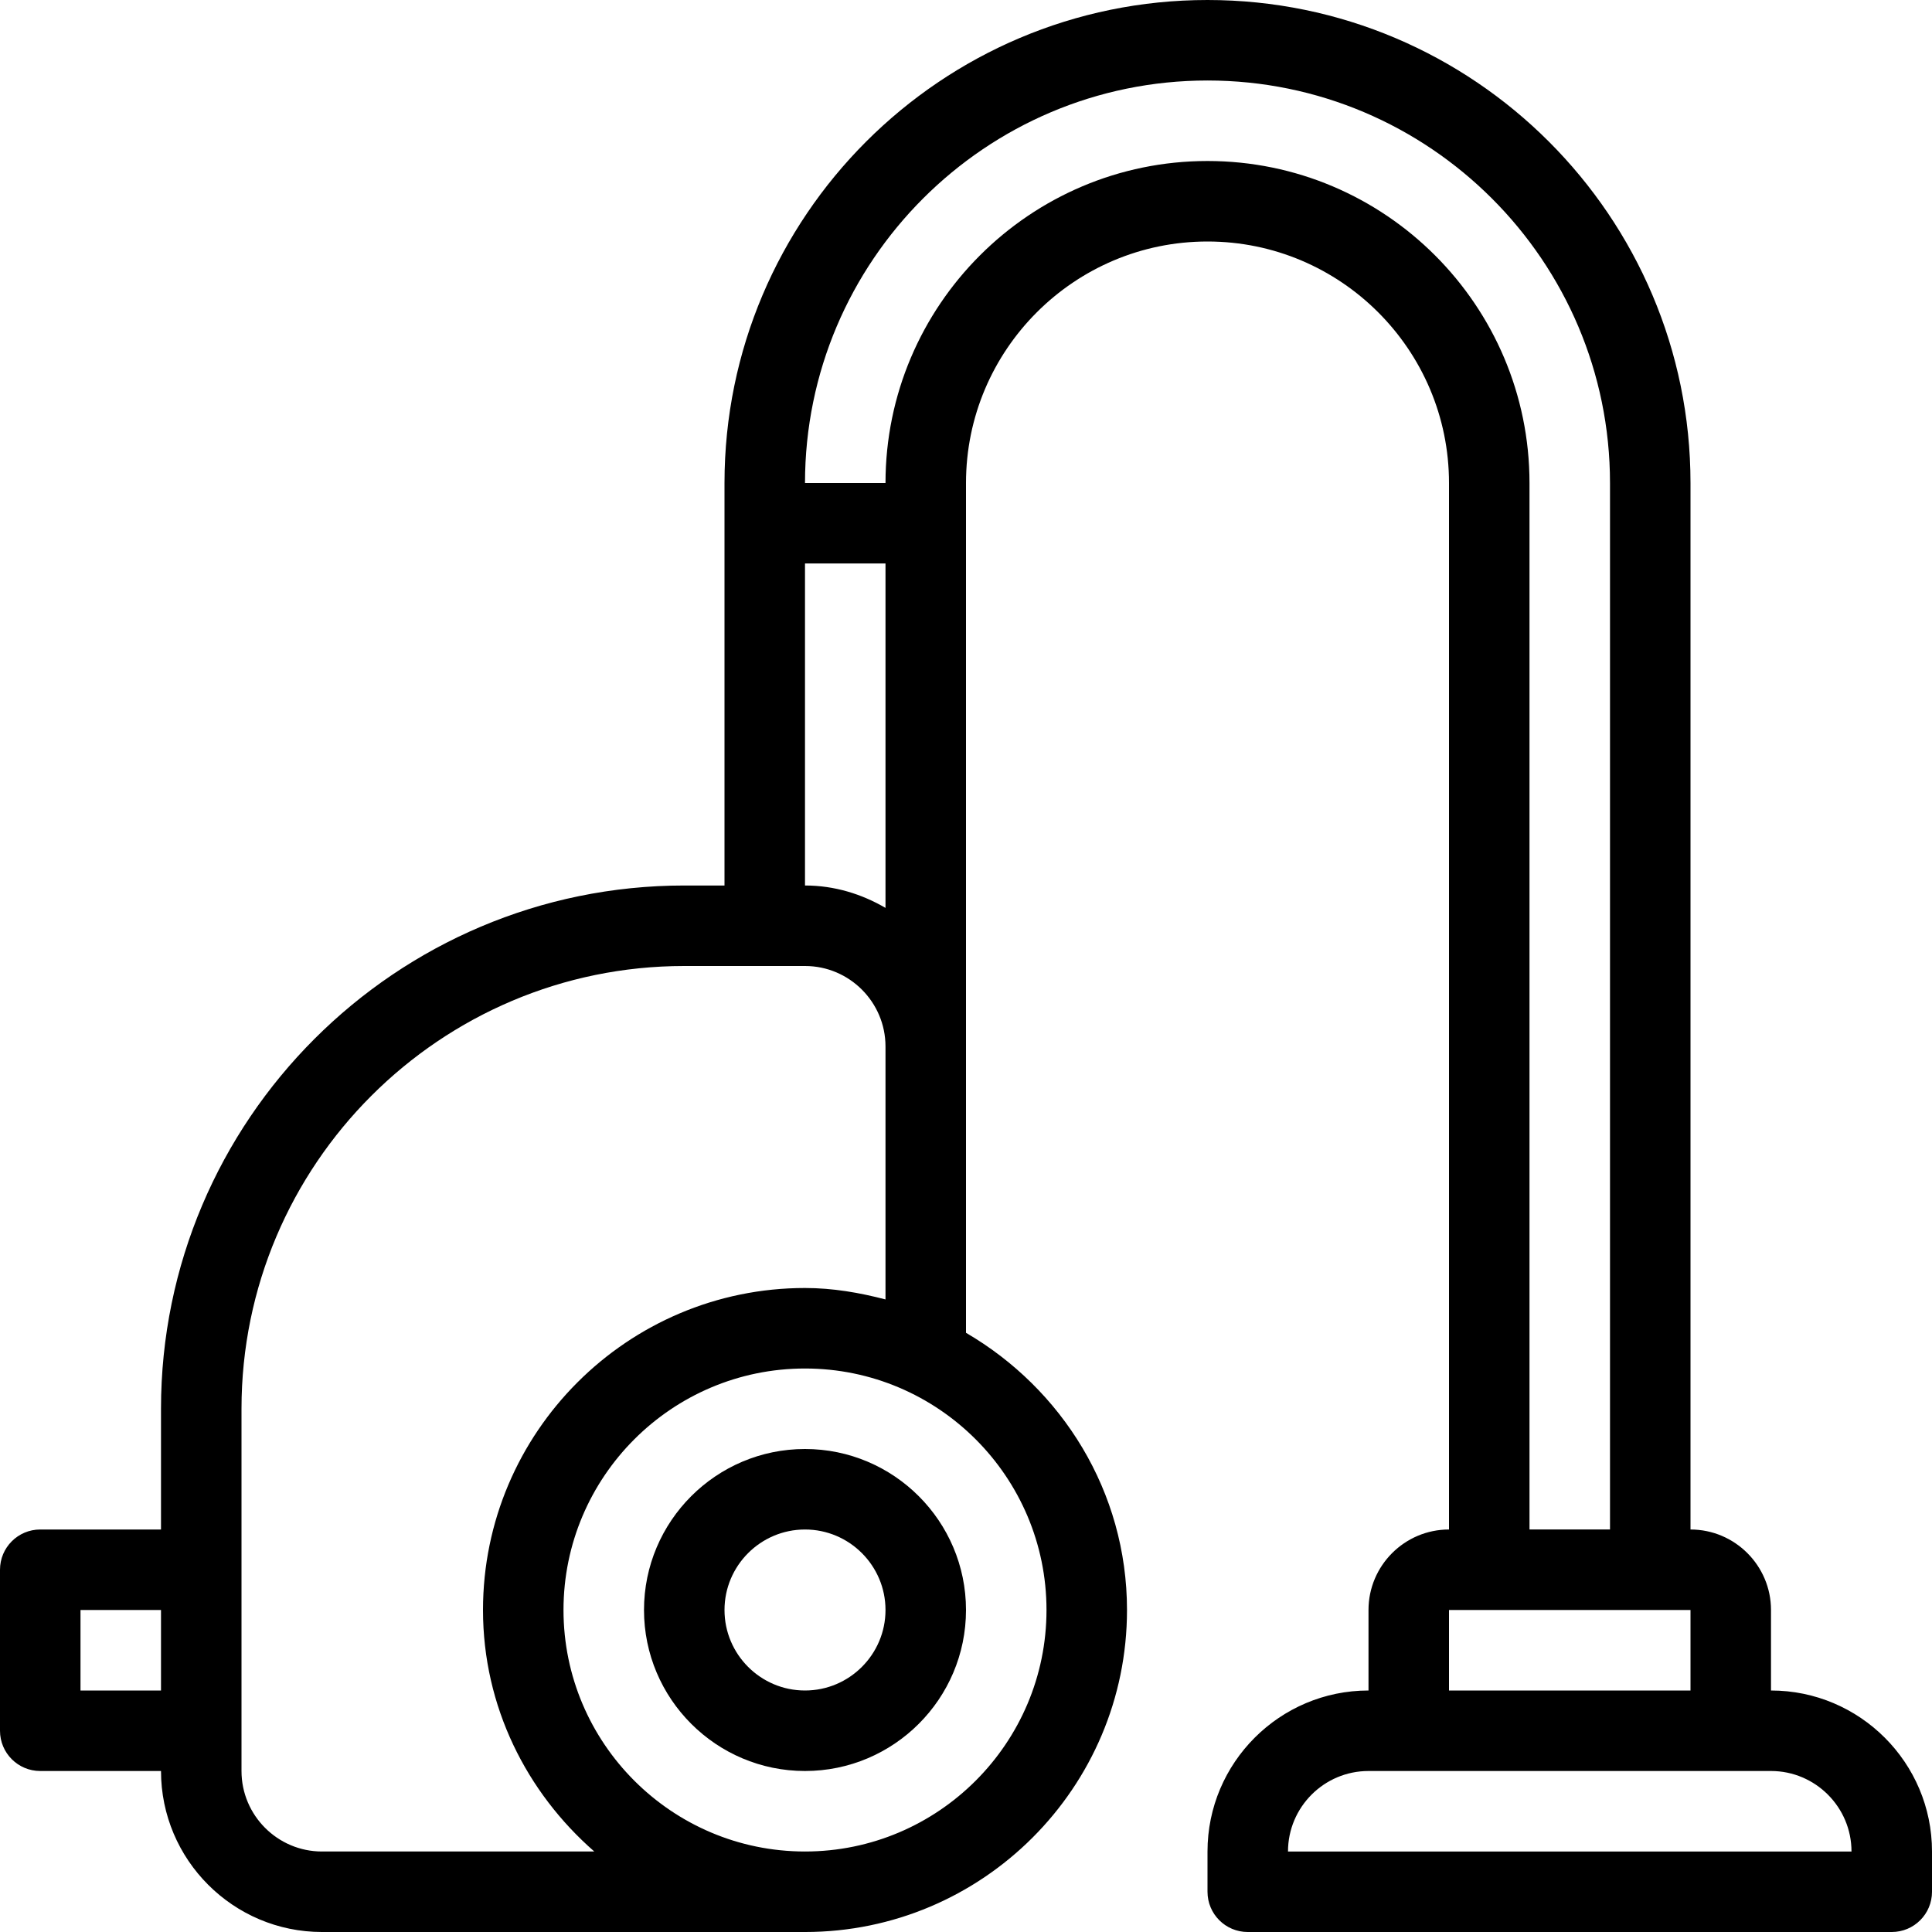 <?xml version="1.0" encoding="UTF-8"?> <!-- Generator: Adobe Illustrator 19.0.0, SVG Export Plug-In . SVG Version: 6.00 Build 0) --> <svg xmlns="http://www.w3.org/2000/svg" xmlns:xlink="http://www.w3.org/1999/xlink" id="Capa_1" x="0px" y="0px" viewBox="0 0 512 512" style="enable-background:new 0 0 512 512;" xml:space="preserve"> <g> <g> <g> <path d="M170.667,426.667c0,23.531,19.135,42.667,42.667,42.667S256,450.198,256,426.667S236.865,384,213.333,384 S170.667,403.135,170.667,426.667z M234.667,426.667c0,11.76-9.573,21.333-21.333,21.333c-11.76,0-21.333-9.573-21.333-21.333 s9.573-21.333,21.333-21.333C225.094,405.333,234.667,414.906,234.667,426.667z"></path> <path d="M469.333,448v-21.333c0-11.76-9.573-21.333-21.333-21.333V128C448,57.417,390.583,0,320,0S192,57.417,192,128v106.667 h-10.667c-76.458,0-138.667,62.208-138.667,138.667v32h-32C4.771,405.333,0,410.104,0,416v42.667 c0,5.896,4.771,10.667,10.667,10.667h32c0,23.531,19.135,42.667,42.667,42.667h128c47.052,0,85.333-38.281,85.333-85.333 c0-31.441-17.285-58.659-42.667-73.462V128c0-35.292,28.708-64,64-64s64,28.708,64,64v277.333 c-11.76,0-21.333,9.573-21.333,21.333V448C339.135,448,320,467.135,320,490.667v10.667c0,5.896,4.771,10.667,10.667,10.667 h170.667c5.896,0,10.667-4.771,10.667-10.667v-10.667C512,467.135,492.865,448,469.333,448z M42.667,448H21.333v-21.333h21.333 V448z M213.333,149.333h21.333V240.6c-6.301-3.674-13.527-5.934-21.333-5.934V149.333z M85.333,490.667 c-11.76,0-21.333-9.573-21.333-21.333v-96C64,308.635,116.635,256,181.333,256h32c11.76,0,21.333,9.573,21.333,21.333V288v56.363 c-6.859-1.783-13.924-3.03-21.333-3.03c-47.052,0-85.333,38.281-85.333,85.333c0,25.607,11.572,48.346,29.491,64H85.333z M277.333,426.667c0,35.292-28.708,64-64,64c-35.292,0-64-28.708-64-64s28.708-64,64-64 C248.625,362.667,277.333,391.375,277.333,426.667z M320,42.667c-47.052,0-85.333,38.281-85.333,85.333h-21.333 c0-58.813,47.854-106.667,106.667-106.667S426.667,69.188,426.667,128v277.333h-21.333V128 C405.333,80.948,367.052,42.667,320,42.667z M384,426.667h64V448h-64V426.667z M341.333,490.667 c0-11.76,9.573-21.333,21.333-21.333h106.667c11.76,0,21.333,9.573,21.333,21.333H341.333z"></path> </g> </g> </g> <g> </g> <g> </g> <g> </g> <g> </g> <g> </g> <g> </g> <g> </g> <g> </g> <g> </g> <g> </g> <g> </g> <g> </g> <g> </g> <g> </g> <g> </g> </svg> 